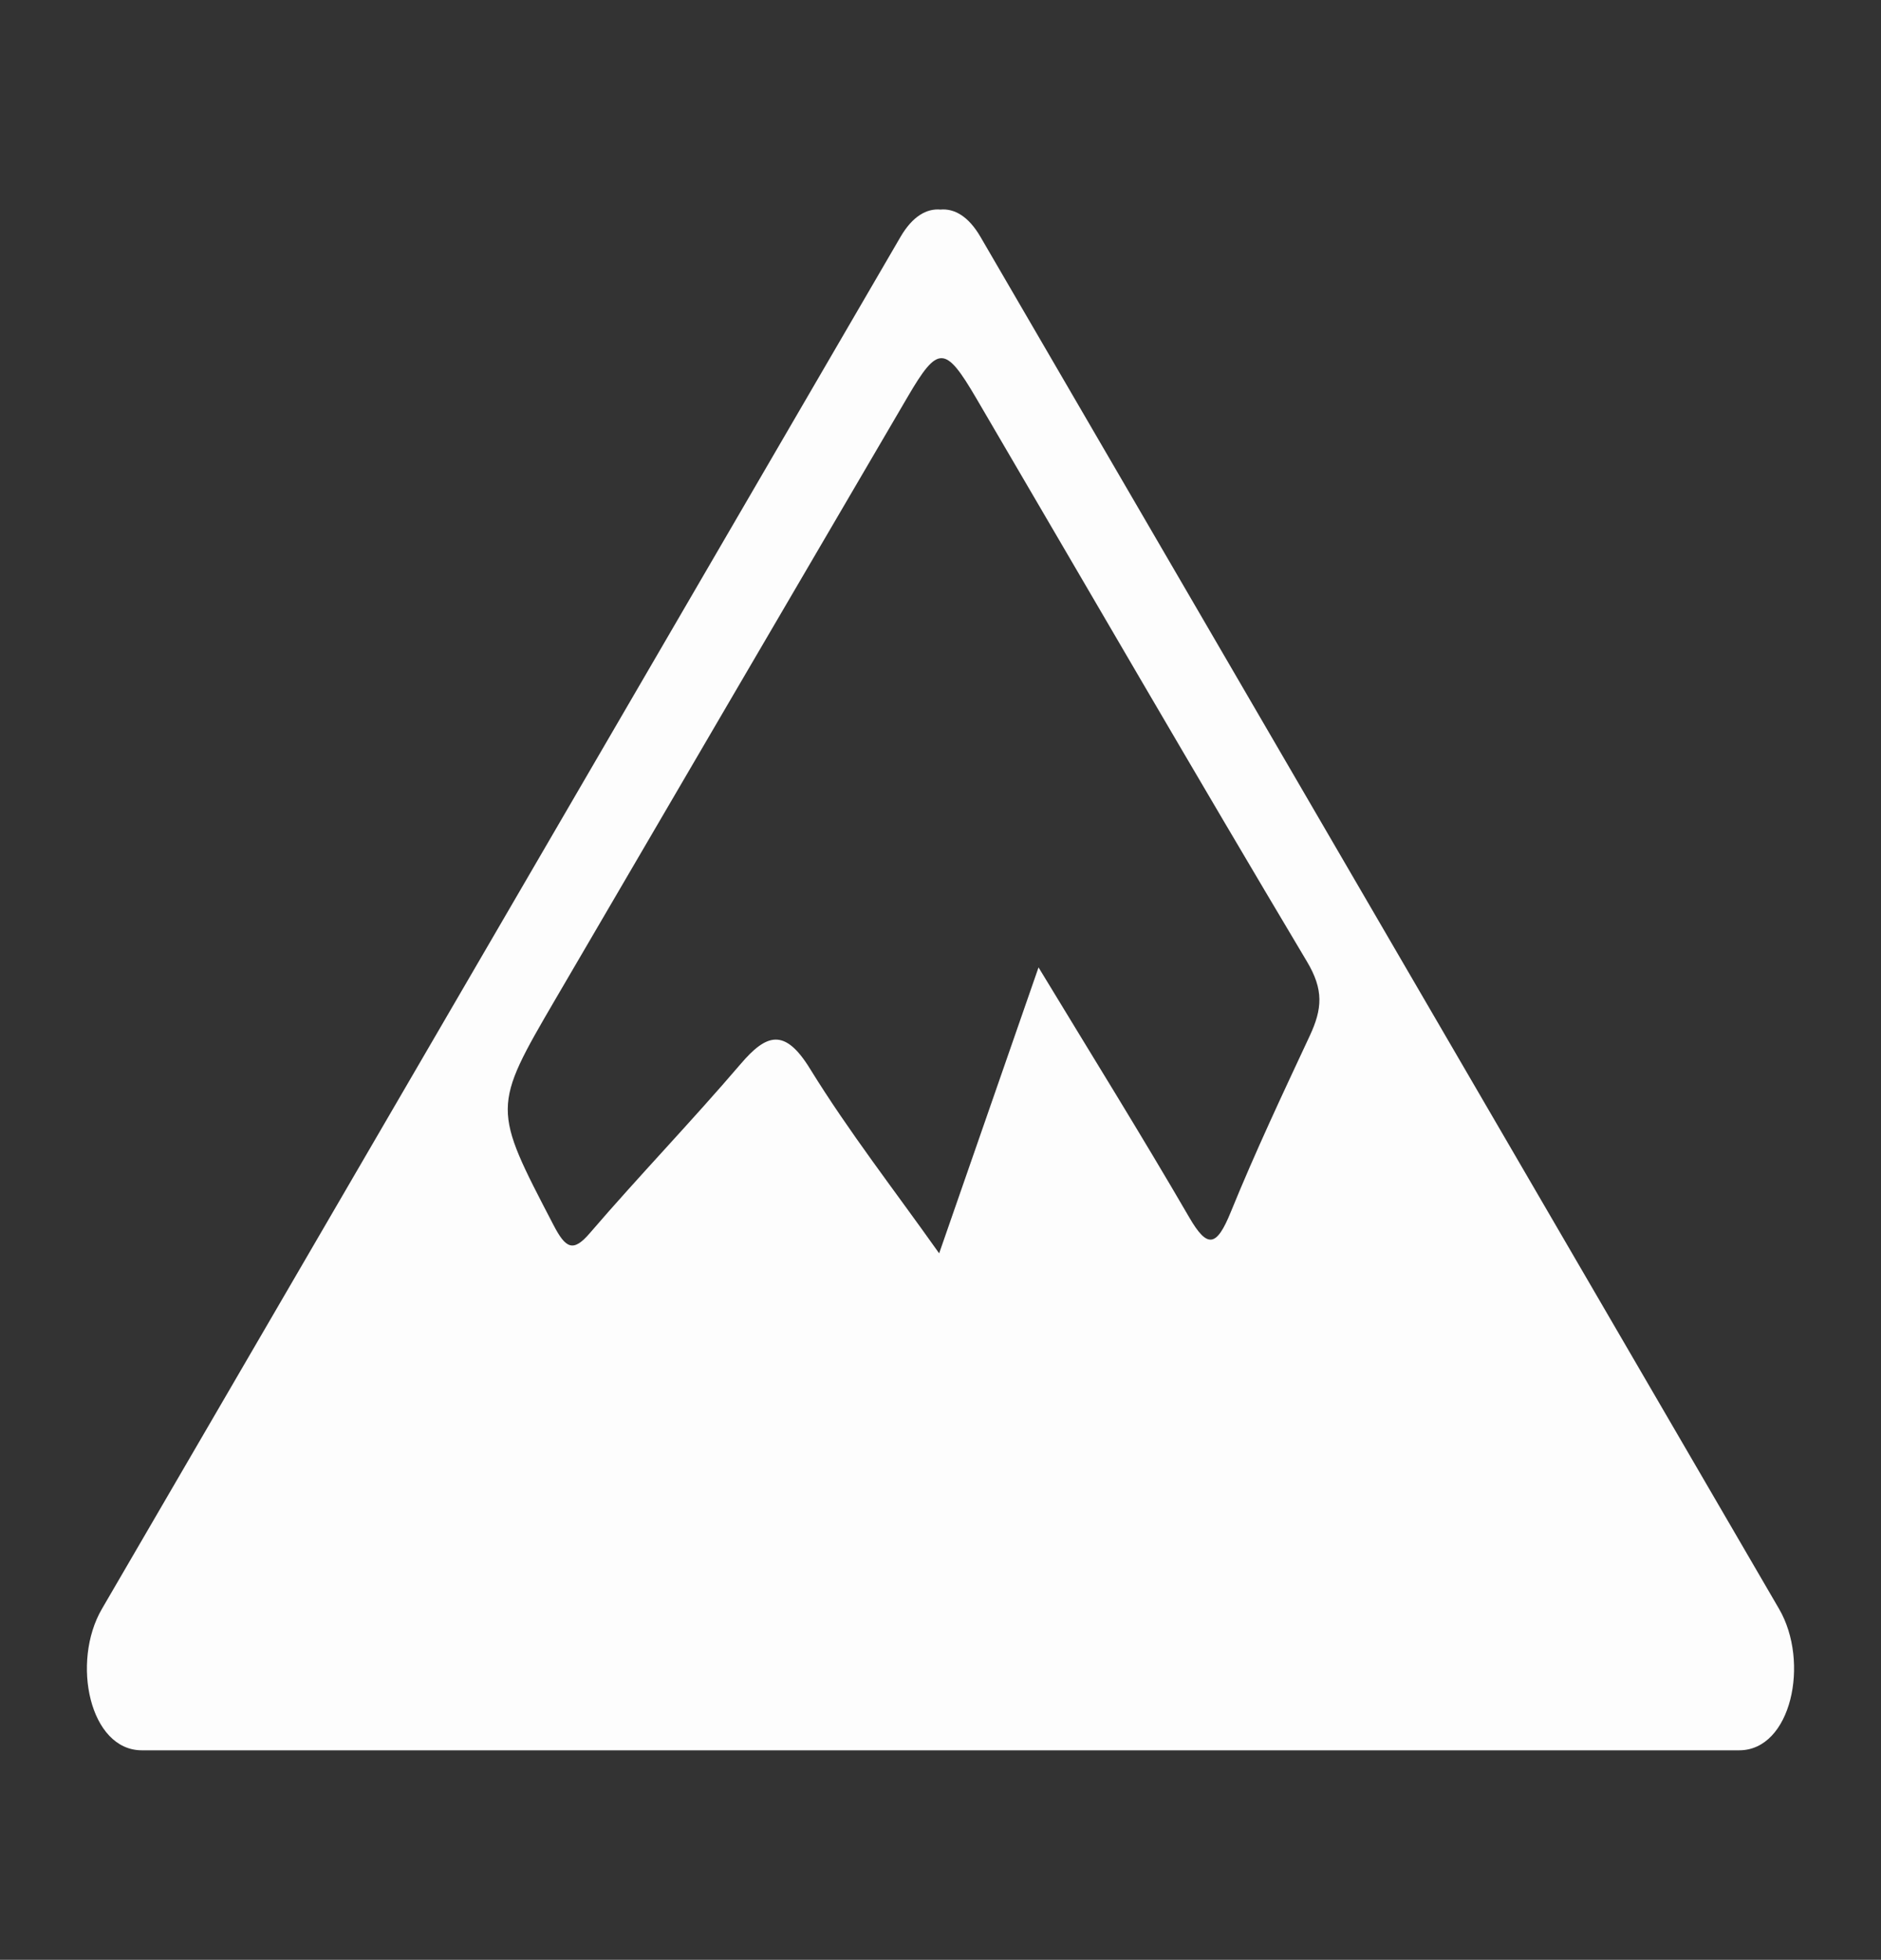 <?xml version="1.0" encoding="utf-8"?>
<!-- Generator: Adobe Illustrator 16.0.0, SVG Export Plug-In . SVG Version: 6.00 Build 0)  -->
<!DOCTYPE svg PUBLIC "-//W3C//DTD SVG 1.1//EN" "http://www.w3.org/Graphics/SVG/1.1/DTD/svg11.dtd">
<svg version="1.1" id="Layer_1" xmlns="http://www.w3.org/2000/svg" xmlns:xlink="http://www.w3.org/1999/xlink" x="0px" y="0px"
	 width="71.436px" height="74.428px" viewBox="0 0 71.436 74.428" enable-background="new 0 0 71.436 74.428" xml:space="preserve">
<rect x="0" y="0" width="71.436" height="74.428" fill="#333333" stroke="none"/>
<g>
	<path fill="#FFFFFF" d="M126.473,43.501c1.732,0,6.408,0,6.408,0s-1.623-6.633-6.408-6.271c-1.726,0.13-3.135,1.403-3.135,3.136
		C123.338,42.097,124.742,43.501,126.473,43.501z"/>
	<path fill="#FFFFFF" d="M142.424,40.364c0-1.732-1.408-3.005-3.137-3.135c-4.783-0.362-6.407,6.271-6.407,6.271s4.676,0,6.407,0
		C141.02,43.501,142.424,42.097,142.424,40.364z"/>
	<path fill="#FFFFFF" d="M133.383,54.724c0,0,7.229,0,9.906,0c2.676,0,4.846-2.171,4.846-4.849c0-2.677-2.176-4.646-4.846-4.847
		C135.893,44.468,133.383,54.724,133.383,54.724z"/>
	<path fill="#FFFFFF" d="M153.358,73.9c-13.403-1.016-18.664,15.978-19.427,18.729l-0.316-21.726c0.858,0,10.026,0,13.528,0
		c3.674,0,6.654-2.98,6.654-6.655c0-3.676-2.99-6.378-6.654-6.655c-9.358-0.708-13.017,11.187-13.533,13.057l-0.396-27.149h-0.652
		l-0.166,11.15c-0.228-0.867-2.836-10.157-9.887-9.623c-2.67,0.199-4.847,2.168-4.847,4.846s2.17,4.848,4.847,4.848
		c2.637,0,9.676,0,9.886,0l-0.235,15.896c-0.553-1.981-4.223-13.729-13.523-13.023c-3.666,0.277-6.655,2.979-6.655,6.655
		c0,3.675,2.979,6.655,6.655,6.655c3.489,0,12.598,0,13.52,0l-0.322,21.729c-0.759-2.742-6.02-19.748-19.429-18.732
		c-5.264,0.398-9.558,4.278-9.558,9.558c0,5.278,4.279,9.558,9.558,9.558c5.021,0,18.156,0,19.423,0l-0.102,6.786h2.311
		l-0.101-6.786c1.271,0,14.4,0,19.421,0c5.279,0,9.56-4.277,9.56-9.558C162.916,78.179,158.621,74.299,153.358,73.9z"/>
</g>
<g id="QqFp9r.tif">
	<g>
		<path fill="#FFFFFF" d="M-101.477,13.714c0.413,0,0.827,0,1.242,0c0.539,6.015,1.073,12.031,1.627,18.045
			c0.082,0.885,0.201,1.875,1.426,1.823c1.177-0.051,1.318-0.961,1.316-1.901c-0.008-5.989-0.018-11.978-0.027-17.967
			c0.414,0,0.827,0,1.24,0c1.023,4.477,2.137,8.937,3.032,13.439c0.45,2.267,0.632,4.608,0.712,6.924
			c0.148,4.338-1.768,7.534-5.67,9.515c-0.916,0.465-1.822,0.89-1.704,2.265c0.596,6.897,1.146,13.799,1.667,20.702
			c0.299,3.967,0.604,7.936,0.74,11.91c0.096,2.811-1.821,4.65-4.61,4.754c-3.371,0.127-5.5-2.086-5.242-5.592
			c0.738-9.996,1.48-19.992,2.336-29.979c0.178-2.079-0.09-3.468-2.229-4.424c-2.587-1.154-4.035-3.454-4.794-6.164
			c-0.124-0.442-0.245-0.885-0.367-1.328c0-1.138,0-2.274,0-3.412c1.241-6.203,2.481-12.406,3.722-18.609c0.414,0,0.827,0,1.24,0
			c0.031,5.927,0.059,11.854,0.097,17.782c0.007,0.959,0.081,1.98,1.323,2.084c1.244,0.104,1.543-0.855,1.615-1.833
			C-102.334,25.737-101.91,19.725-101.477,13.714z"/>
	</g>
</g>
<path fill="#FDFDFD" d="M67.566,61.104C59.048,46.47,50.531,31.836,42.012,17.202c-1.592-2.736-3.184-5.471-4.776-8.207
	c-0.46-0.79-0.999-1.083-1.518-1.036C35.199,7.912,34.66,8.206,34.2,8.995C25.683,23.629,17.165,38.263,8.647,52.897
	c-1.592,2.735-3.185,5.471-4.777,8.206c-1.175,2.019-0.466,5.37,1.518,5.37c11.78,0,23.56,0,35.34,0c8.44,0,16.88,0,25.32,0
	C68.031,66.474,68.74,63.122,67.566,61.104z M49.74,39.341c-1.027,2.2-2.064,4.397-2.996,6.685
	c-0.541,1.329-0.887,1.402-1.582,0.203c-1.833-3.157-3.742-6.223-5.721-9.489c-1.282,3.689-2.488,7.157-3.774,10.859
	c-1.724-2.434-3.414-4.593-4.907-7.014c-0.961-1.56-1.653-1.321-2.628-0.182c-1.882,2.202-3.852,4.241-5.738,6.435
	c-0.63,0.733-0.912,0.571-1.372-0.311c-2.319-4.454-2.344-4.442,0.081-8.595c4.454-7.63,8.916-15.251,13.375-22.873
	c1.142-1.951,1.418-1.949,2.59,0.052c4.183,7.141,8.339,14.316,12.564,21.402C50.276,37.589,50.22,38.312,49.74,39.341z"/>
</svg>
